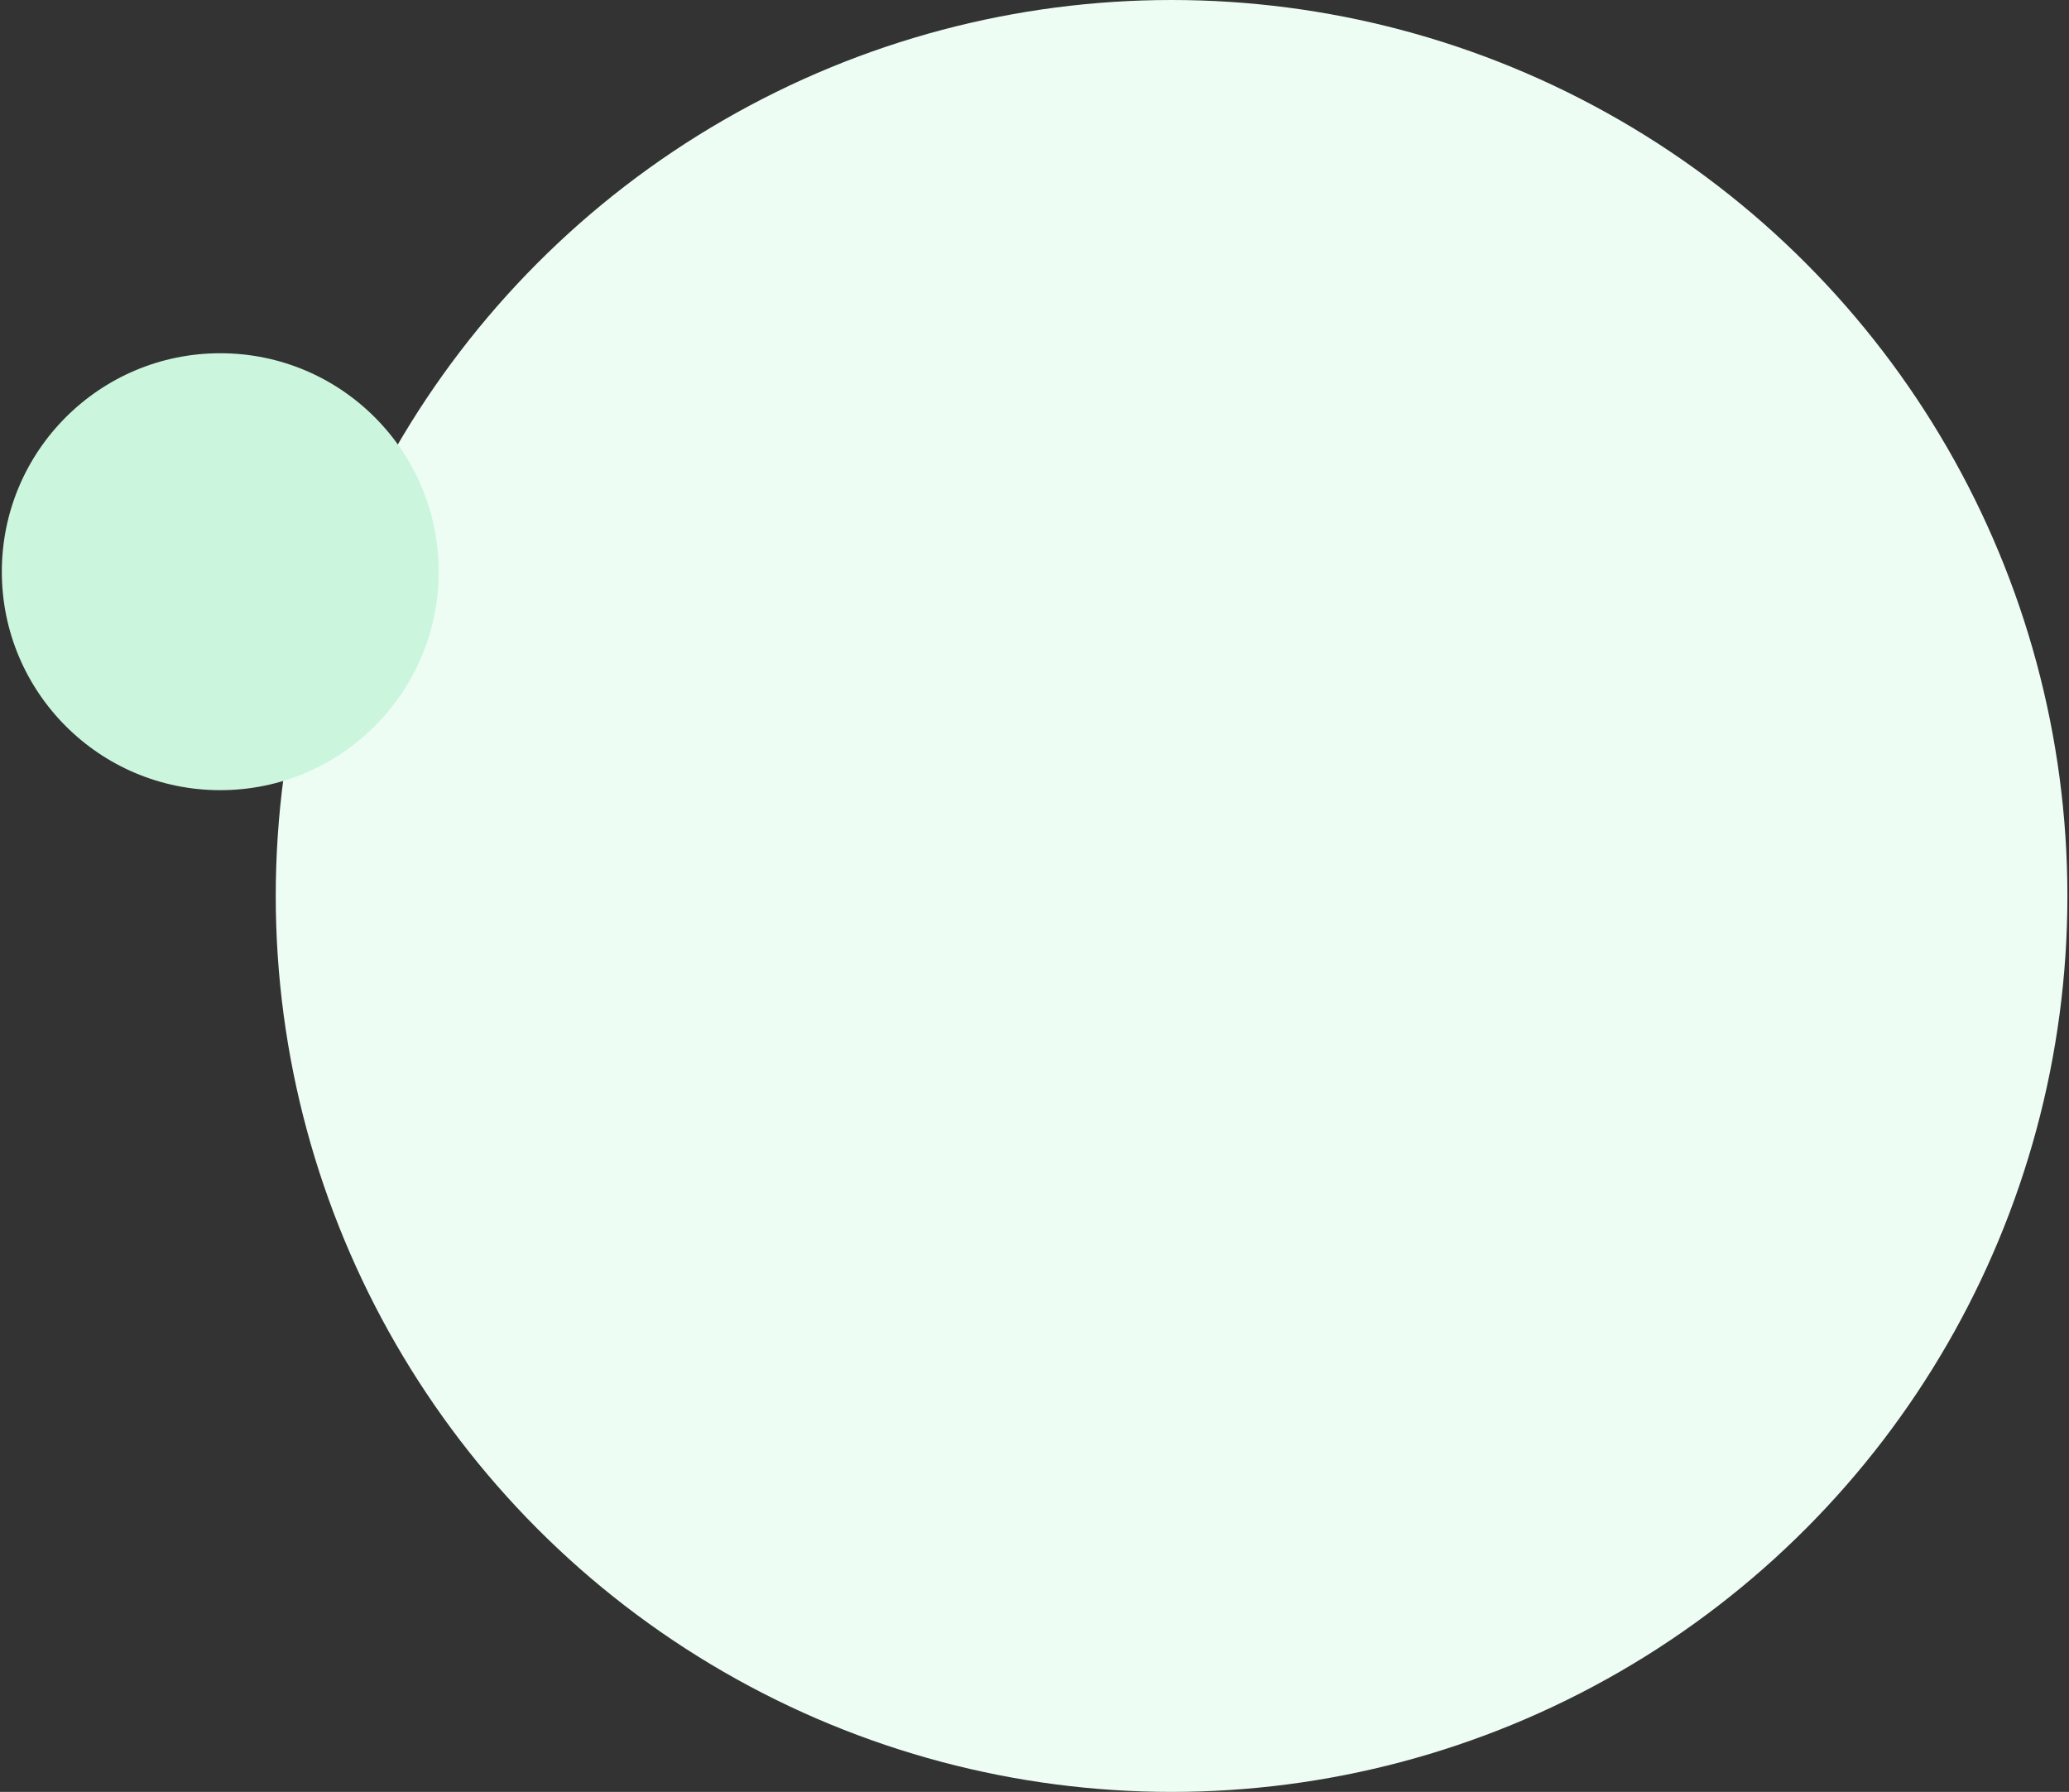<svg width="843" height="730" viewBox="0 0 843 730" fill="none" xmlns="http://www.w3.org/2000/svg">
<rect x="0" y="0" width="843" height="730" fill="#333333" stroke="none"/>
<circle cx="477.351" cy="365" r="365" fill="#EDFDF4"/>
<circle cx="89.746" cy="232.906" r="89" fill="#CCF5DE"/>
</svg>
